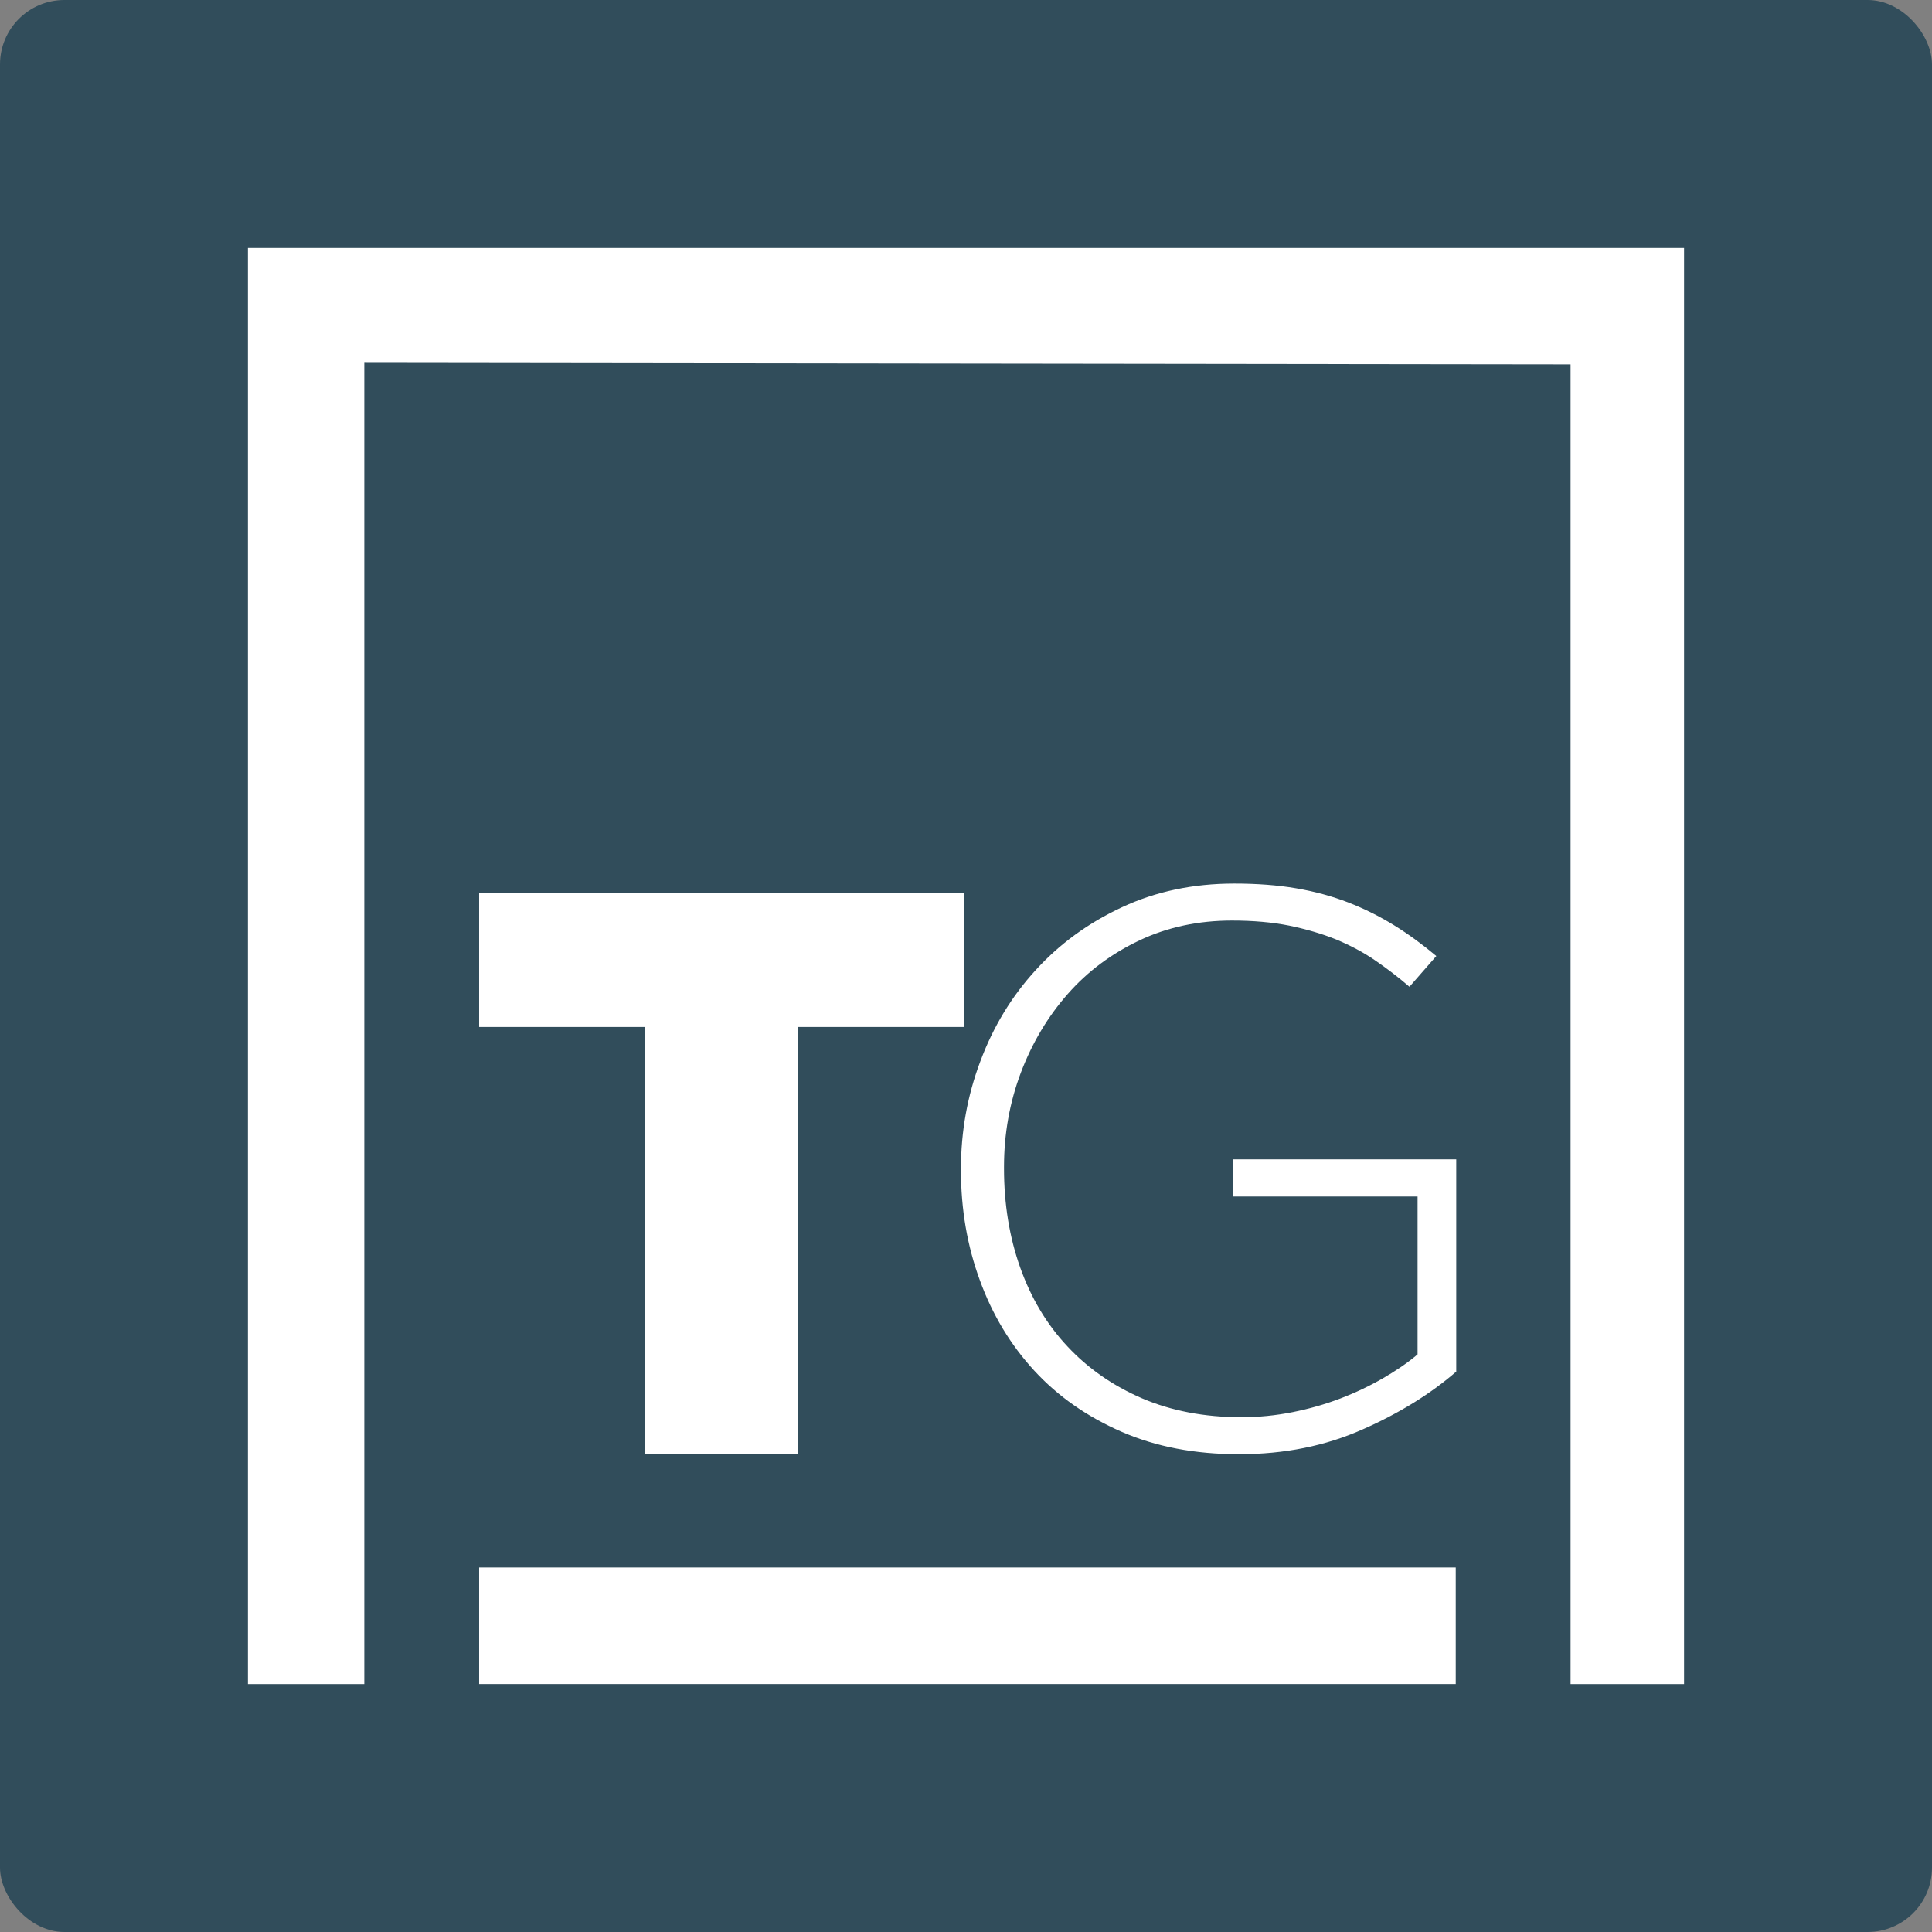 <svg xmlns="http://www.w3.org/2000/svg" width="600" height="600" viewBox="0 0 600 600" fill="none"><rect x="0" y="0" width="600" height="600" fill="#808080" stroke="none"/><rect width="600" height="600" rx="20" fill="#314D5B"></rect><path d="M523 523H487.756V113.135L113.135 112.663V523H77V77H523V523Z" fill="white"></path><path d="M200.3 318.934H148.798V277.345H299.318V318.934H247.869V451.622H200.3V318.934Z" fill="white"></path><path d="M384.7 451.619C371.117 451.619 359.002 449.311 348.303 444.644C337.604 439.976 328.583 433.683 321.188 425.658C313.846 417.687 308.181 408.299 304.3 397.6C300.367 386.901 298.427 375.52 298.427 363.457V362.985C298.427 351.395 300.419 340.276 304.458 329.577C308.444 318.878 314.16 309.438 321.608 301.309C329.055 293.127 337.971 286.624 348.46 281.747C358.897 276.869 370.54 274.404 383.284 274.404C390.312 274.404 396.71 274.876 402.532 275.873C408.353 276.869 413.703 278.338 418.737 280.278C423.72 282.219 428.44 284.579 432.95 287.358C437.461 290.138 441.814 293.337 446.062 296.904L437.723 306.449C434.314 303.512 430.748 300.785 427.076 298.267C423.405 295.75 419.367 293.6 414.961 291.764C410.556 289.981 405.678 288.565 400.381 287.463C395.084 286.414 389.158 285.89 382.602 285.89C372.165 285.89 362.568 287.935 353.914 292.026C345.261 296.117 337.813 301.624 331.625 308.651C325.436 315.679 320.559 323.808 317.045 333.091C313.531 342.374 311.8 352.182 311.8 362.409V362.881C311.8 373.947 313.479 384.226 316.835 393.666C320.192 403.107 325.069 411.288 331.467 418.106C337.866 424.977 345.575 430.326 354.649 434.259C363.722 438.14 374.001 440.133 385.487 440.133C390.889 440.133 396.186 439.609 401.43 438.56C406.675 437.511 411.605 436.095 416.273 434.312C420.94 432.529 425.346 430.431 429.436 428.071C433.527 425.711 437.146 423.246 440.24 420.623V371.587H382.864V360.048H452.25V425.973C444.384 432.791 434.733 438.822 423.195 443.909C411.657 449.049 398.86 451.619 384.857 451.619" fill="white"></path><path d="M452.093 486.81H148.798V522.997H452.093V486.81Z" fill="white"></path></svg>